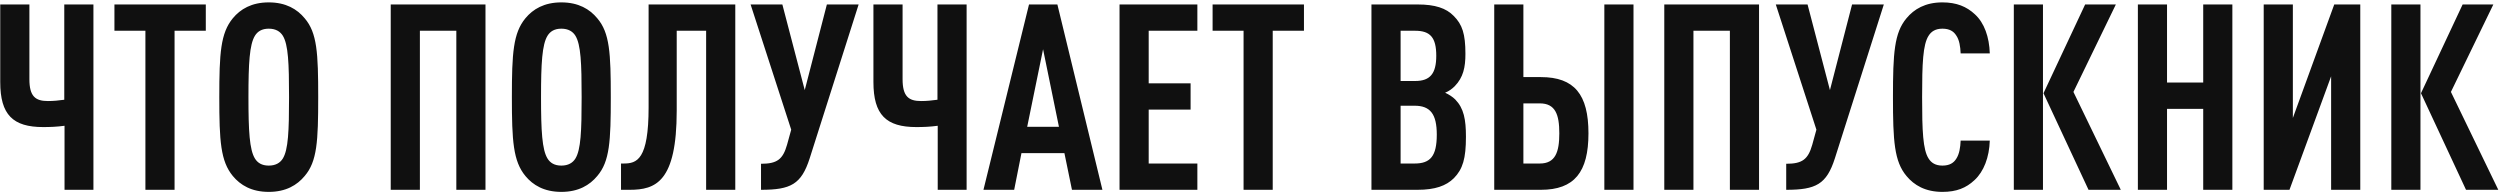 <?xml version="1.0" encoding="UTF-8"?> <svg xmlns="http://www.w3.org/2000/svg" width="922" height="71" viewBox="0 0 922 71" fill="none"><path d="M34.456 70H23.8V46.384C21.016 46.768 18.424 46.864 15.928 46.864C4.792 46.864 0.088 42.352 0.088 30.256V1.648H10.84V29.2C10.84 35.536 13.048 37.264 17.656 37.264C19.864 37.264 21.496 37.072 23.704 36.784V1.648H34.456V70ZM75.9 11.344H64.379V70H53.627V11.344H42.203V1.648H75.9V11.344ZM117.354 35.824C117.354 52.048 116.97 59.536 112.362 64.912C109.578 68.272 105.45 70.768 99.114 70.768C92.778 70.768 88.65 68.272 85.865 64.912C81.353 59.44 80.874 52.048 80.874 35.824C80.874 19.6 81.353 12.208 85.865 6.736C88.65 3.376 92.778 0.88 99.114 0.88C105.45 0.88 109.578 3.376 112.362 6.736C116.97 12.112 117.354 19.6 117.354 35.824ZM106.602 35.824C106.602 23.344 106.314 16.432 104.298 13.168C103.338 11.632 101.706 10.576 99.114 10.576C96.522 10.576 94.986 11.632 94.025 13.168C92.01 16.432 91.626 23.344 91.626 35.824C91.626 48.304 92.01 55.216 94.025 58.48C94.986 60.016 96.522 61.072 99.114 61.072C101.706 61.072 103.338 60.016 104.298 58.48C106.314 55.216 106.602 48.304 106.602 35.824ZM179.046 70H168.294V11.344H154.854V70H144.102V1.648H179.046V70ZM225.26 35.824C225.26 52.048 224.876 59.536 220.268 64.912C217.484 68.272 213.356 70.768 207.02 70.768C200.684 70.768 196.556 68.272 193.772 64.912C189.26 59.44 188.78 52.048 188.78 35.824C188.78 19.6 189.26 12.208 193.772 6.736C196.556 3.376 200.684 0.88 207.02 0.88C213.356 0.88 217.484 3.376 220.268 6.736C224.876 12.112 225.26 19.6 225.26 35.824ZM214.508 35.824C214.508 23.344 214.22 16.432 212.204 13.168C211.244 11.632 209.612 10.576 207.02 10.576C204.428 10.576 202.892 11.632 201.932 13.168C199.916 16.432 199.532 23.344 199.532 35.824C199.532 48.304 199.916 55.216 201.932 58.48C202.892 60.016 204.428 61.072 207.02 61.072C209.612 61.072 211.244 60.016 212.204 58.48C214.22 55.216 214.508 48.304 214.508 35.824ZM271.173 70H260.421V11.344H249.573V40.816C249.573 67.12 241.797 70 232.197 70H229.029V60.304H229.989C234.885 60.304 239.205 58.96 239.205 39.568V1.648H271.173V70ZM316.662 1.648L298.614 58.384C295.542 67.984 291.606 70 280.662 70V60.4C286.614 60.4 288.726 58.768 290.262 53.392L291.798 47.824L276.822 1.648H288.534L296.79 33.232L304.95 1.648H316.662ZM356.487 70H345.831V46.384C343.047 46.768 340.455 46.864 337.959 46.864C326.823 46.864 322.119 42.352 322.119 30.256V1.648H332.871V29.2C332.871 35.536 335.079 37.264 339.687 37.264C341.895 37.264 343.527 37.072 345.735 36.784V1.648H356.487V70ZM406.571 70H395.339L392.555 56.464H376.715L374.027 70H362.699L379.499 1.648H389.963L406.571 70ZM390.539 46.768L384.683 18.16L378.827 46.768H390.539ZM441.589 70H412.885V1.648H441.589V11.344H423.637V30.736H439.093V40.432H423.637V60.304H441.589V70ZM480.9 11.344H469.38V70H458.628V11.344H447.204V1.648H480.9V11.344ZM540.639 50.416C540.639 58.48 539.487 62.32 536.223 65.68C533.343 68.56 529.215 70 522.783 70H505.791V1.648H522.879C529.215 1.648 533.343 2.992 536.127 5.872C539.295 9.04 540.447 12.496 540.447 19.888C540.447 24.784 539.679 28.528 536.511 31.792C535.551 32.752 534.399 33.616 532.959 34.192C534.399 34.864 535.743 35.728 536.703 36.688C539.871 39.952 540.639 44.08 540.639 50.416ZM529.887 49.648C529.887 42.064 527.487 38.992 521.727 38.992H516.543V60.304H521.727C527.487 60.304 529.887 57.616 529.887 49.648ZM529.695 20.56C529.695 13.84 527.487 11.344 521.919 11.344H516.543V29.872H521.919C527.487 29.872 529.695 27.088 529.695 20.56ZM585.825 49.168C585.825 63.472 580.641 70 568.257 70H551.073V1.648H561.825V28.432H568.257C580.641 28.432 585.825 34.864 585.825 49.168ZM575.073 49.168C575.073 42.256 573.633 38.128 567.873 38.128H561.825V60.304H567.873C573.633 60.304 575.073 56.08 575.073 49.168ZM602.433 70H591.681V1.648H602.433V70ZM648.733 70H637.981V11.344H624.541V70H613.789V1.648H648.733V70ZM694.755 1.648L676.707 58.384C673.635 67.984 669.699 70 658.755 70V60.4C664.707 60.4 666.819 58.768 668.355 53.392L669.891 47.824L654.915 1.648H666.627L674.883 33.232L683.043 1.648H694.755ZM733.836 51.856C733.644 58 731.628 63.28 728.172 66.448C725.1 69.328 721.548 70.768 716.364 70.768C710.028 70.768 705.9 68.272 703.116 64.912C698.604 59.536 698.124 52.048 698.124 35.824C698.124 19.6 698.604 12.112 703.116 6.736C705.9 3.376 710.028 0.88 716.364 0.88C721.548 0.88 725.292 2.416 728.364 5.296C731.82 8.464 733.644 13.648 733.836 19.696H723.084C722.988 17.2 722.604 14.704 721.452 13.072C720.492 11.536 718.956 10.576 716.364 10.576C713.772 10.576 712.236 11.632 711.276 13.168C709.164 16.432 708.876 23.344 708.876 35.824C708.876 48.304 709.164 55.216 711.276 58.48C712.236 60.016 713.772 61.072 716.364 61.072C718.956 61.072 720.492 60.112 721.452 58.576C722.604 56.848 722.988 54.352 723.084 51.856H733.836ZM782.151 70H770.247L753.639 34.384L768.999 1.648H780.327L764.679 33.904L782.151 70ZM753.447 70H742.695V1.648H753.447V70ZM823.296 70H812.544V40.144H799.2V70H788.448V1.648H799.2V30.448H812.544V1.648H823.296V70ZM844.358 70H834.854V1.648H845.606V43.504L860.87 1.648H870.47V70H859.718V28.144L844.358 70ZM921.37 70H909.466L892.858 34.384L908.218 1.648H919.546L903.898 33.904L921.37 70ZM892.666 70H881.914V1.648H892.666V70Z" fill="#101010"></path></svg> 